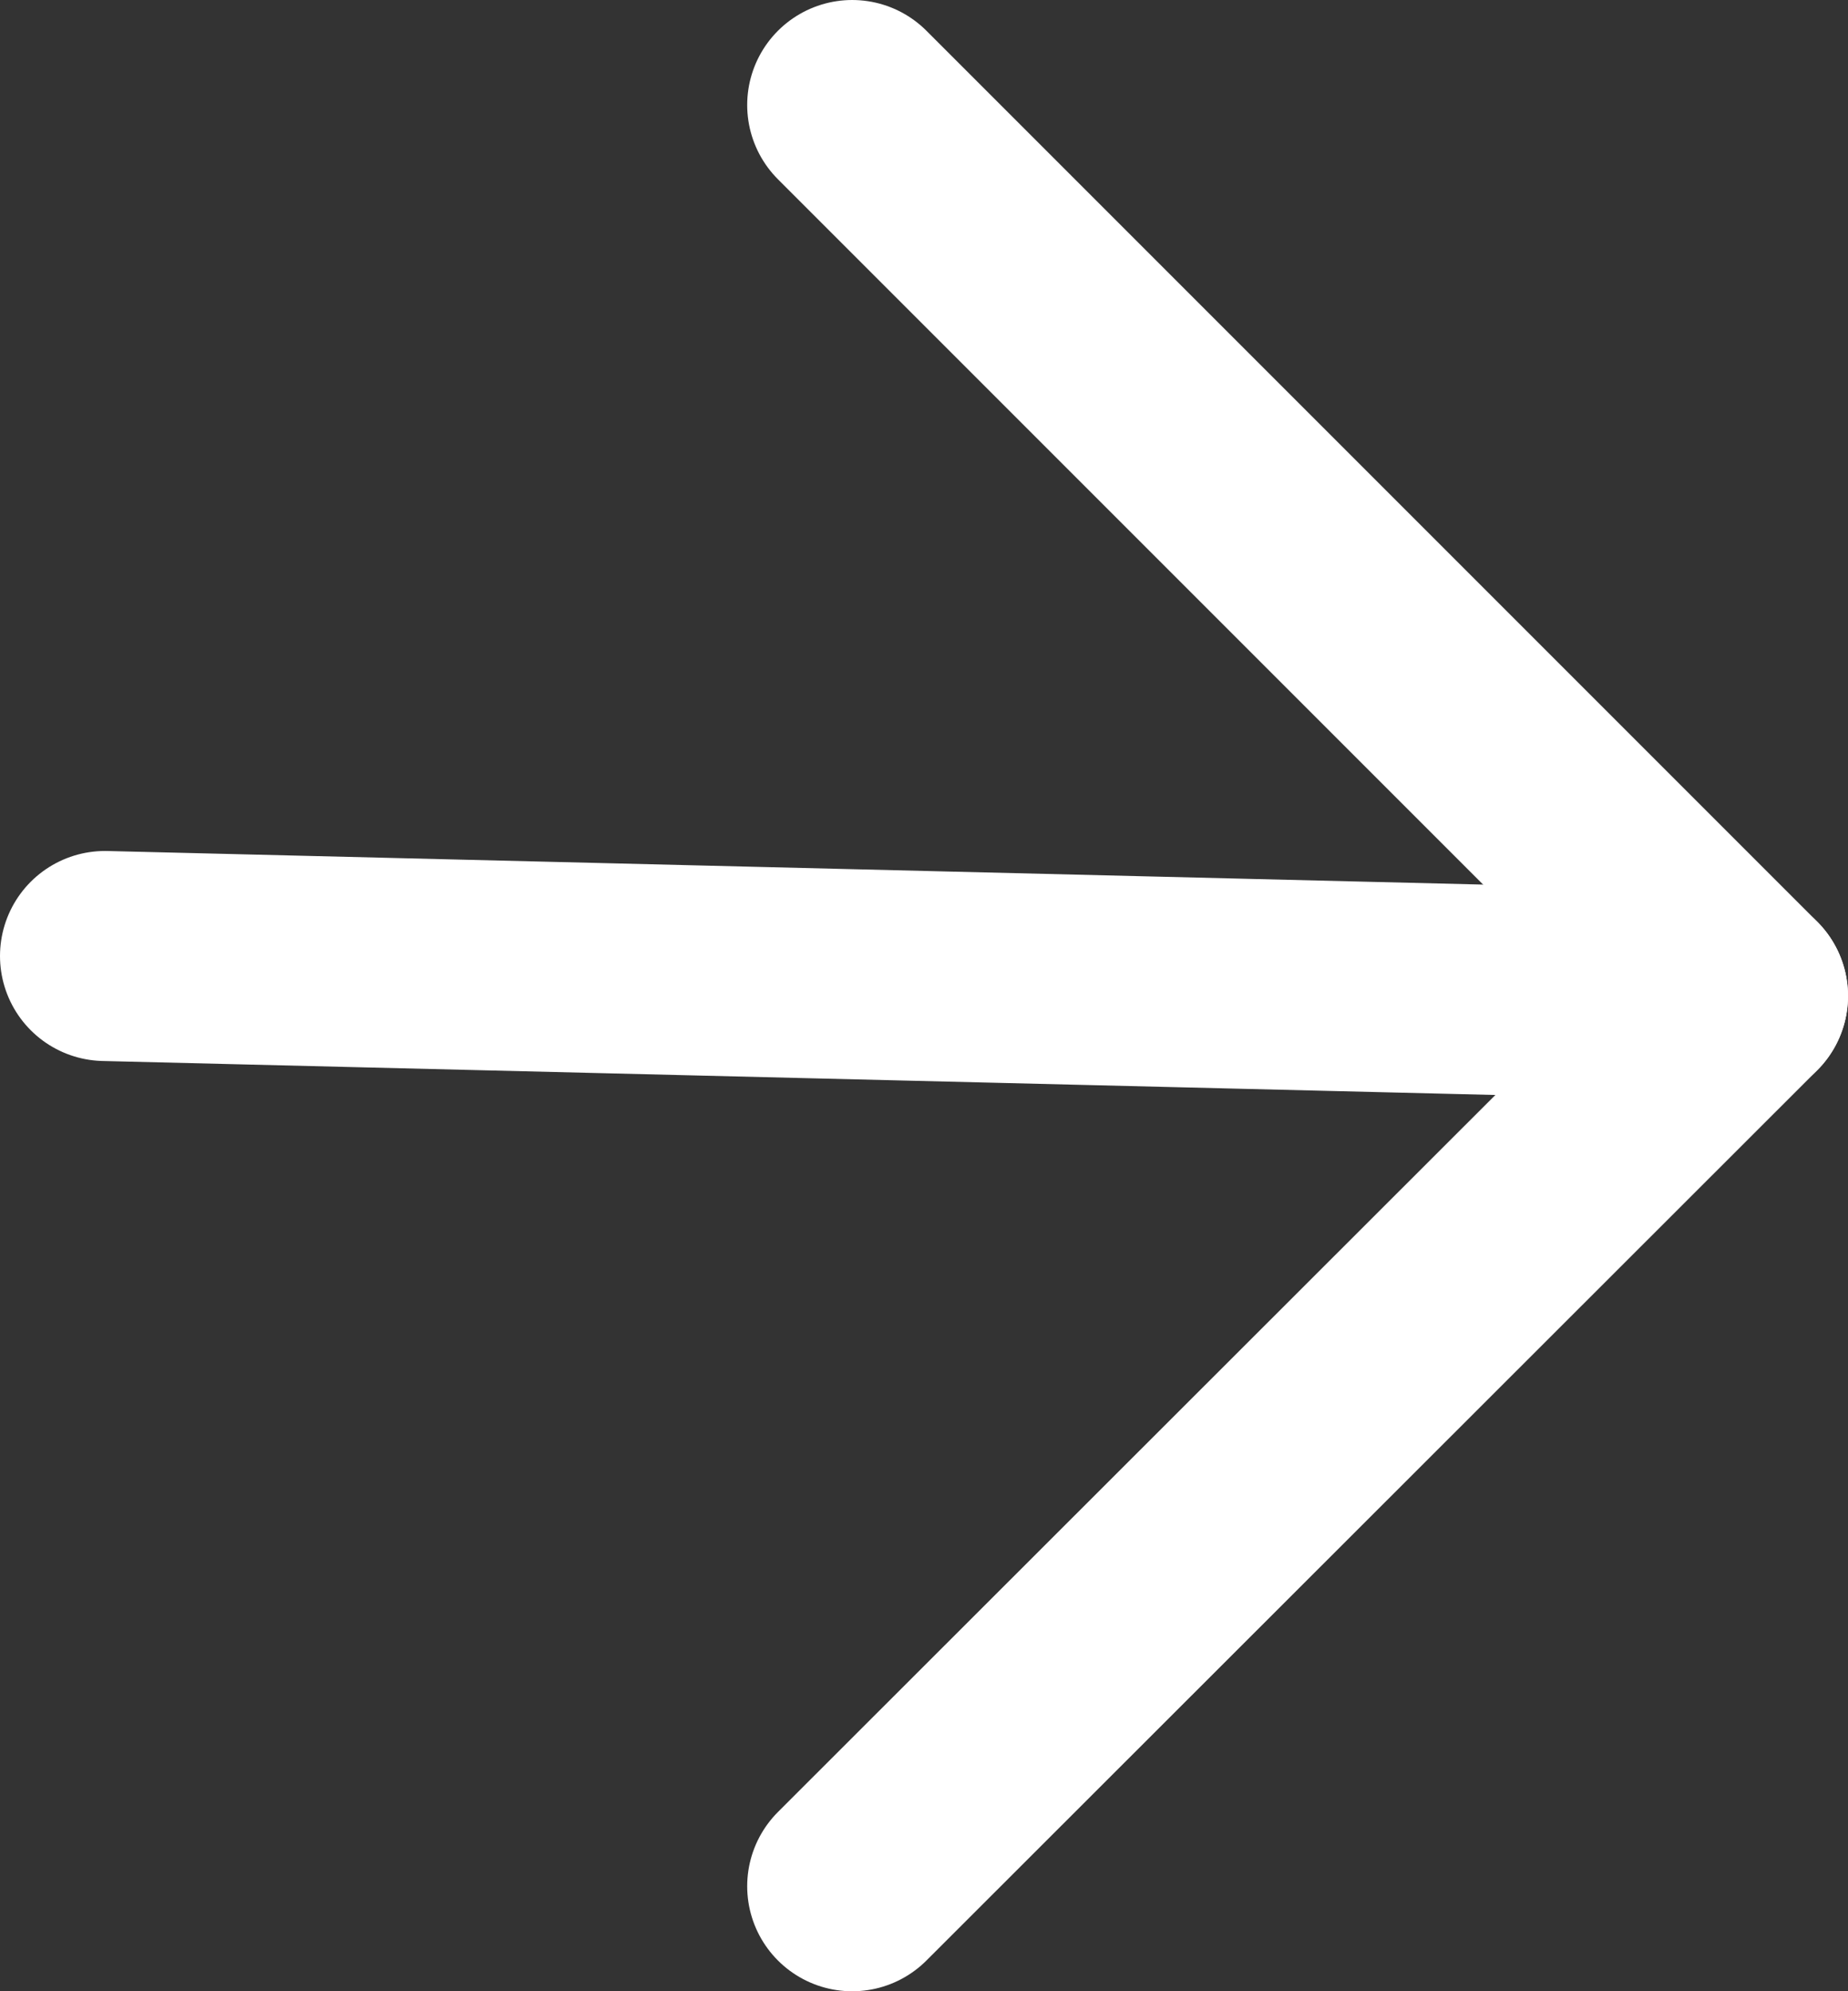 <?xml version="1.0" encoding="UTF-8"?><svg id="Capa_2" xmlns="http://www.w3.org/2000/svg" viewBox="0 0 27.28 29.39"><rect x="0" y="0" width="27.28" height="29.39" fill="#333333" stroke="none"/><defs><style>.cls-1{fill:none;stroke:#fff;stroke-linecap:round;stroke-linejoin:round;stroke-width:3.1px;}</style></defs><g id="avatar"><polyline class="cls-1" points="12.58 27.84 25.73 14.7 12.58 1.55"/><line class="cls-1" x1="25.73" y1="14.7" x2="1.55" y2="14.11"/></g></svg>